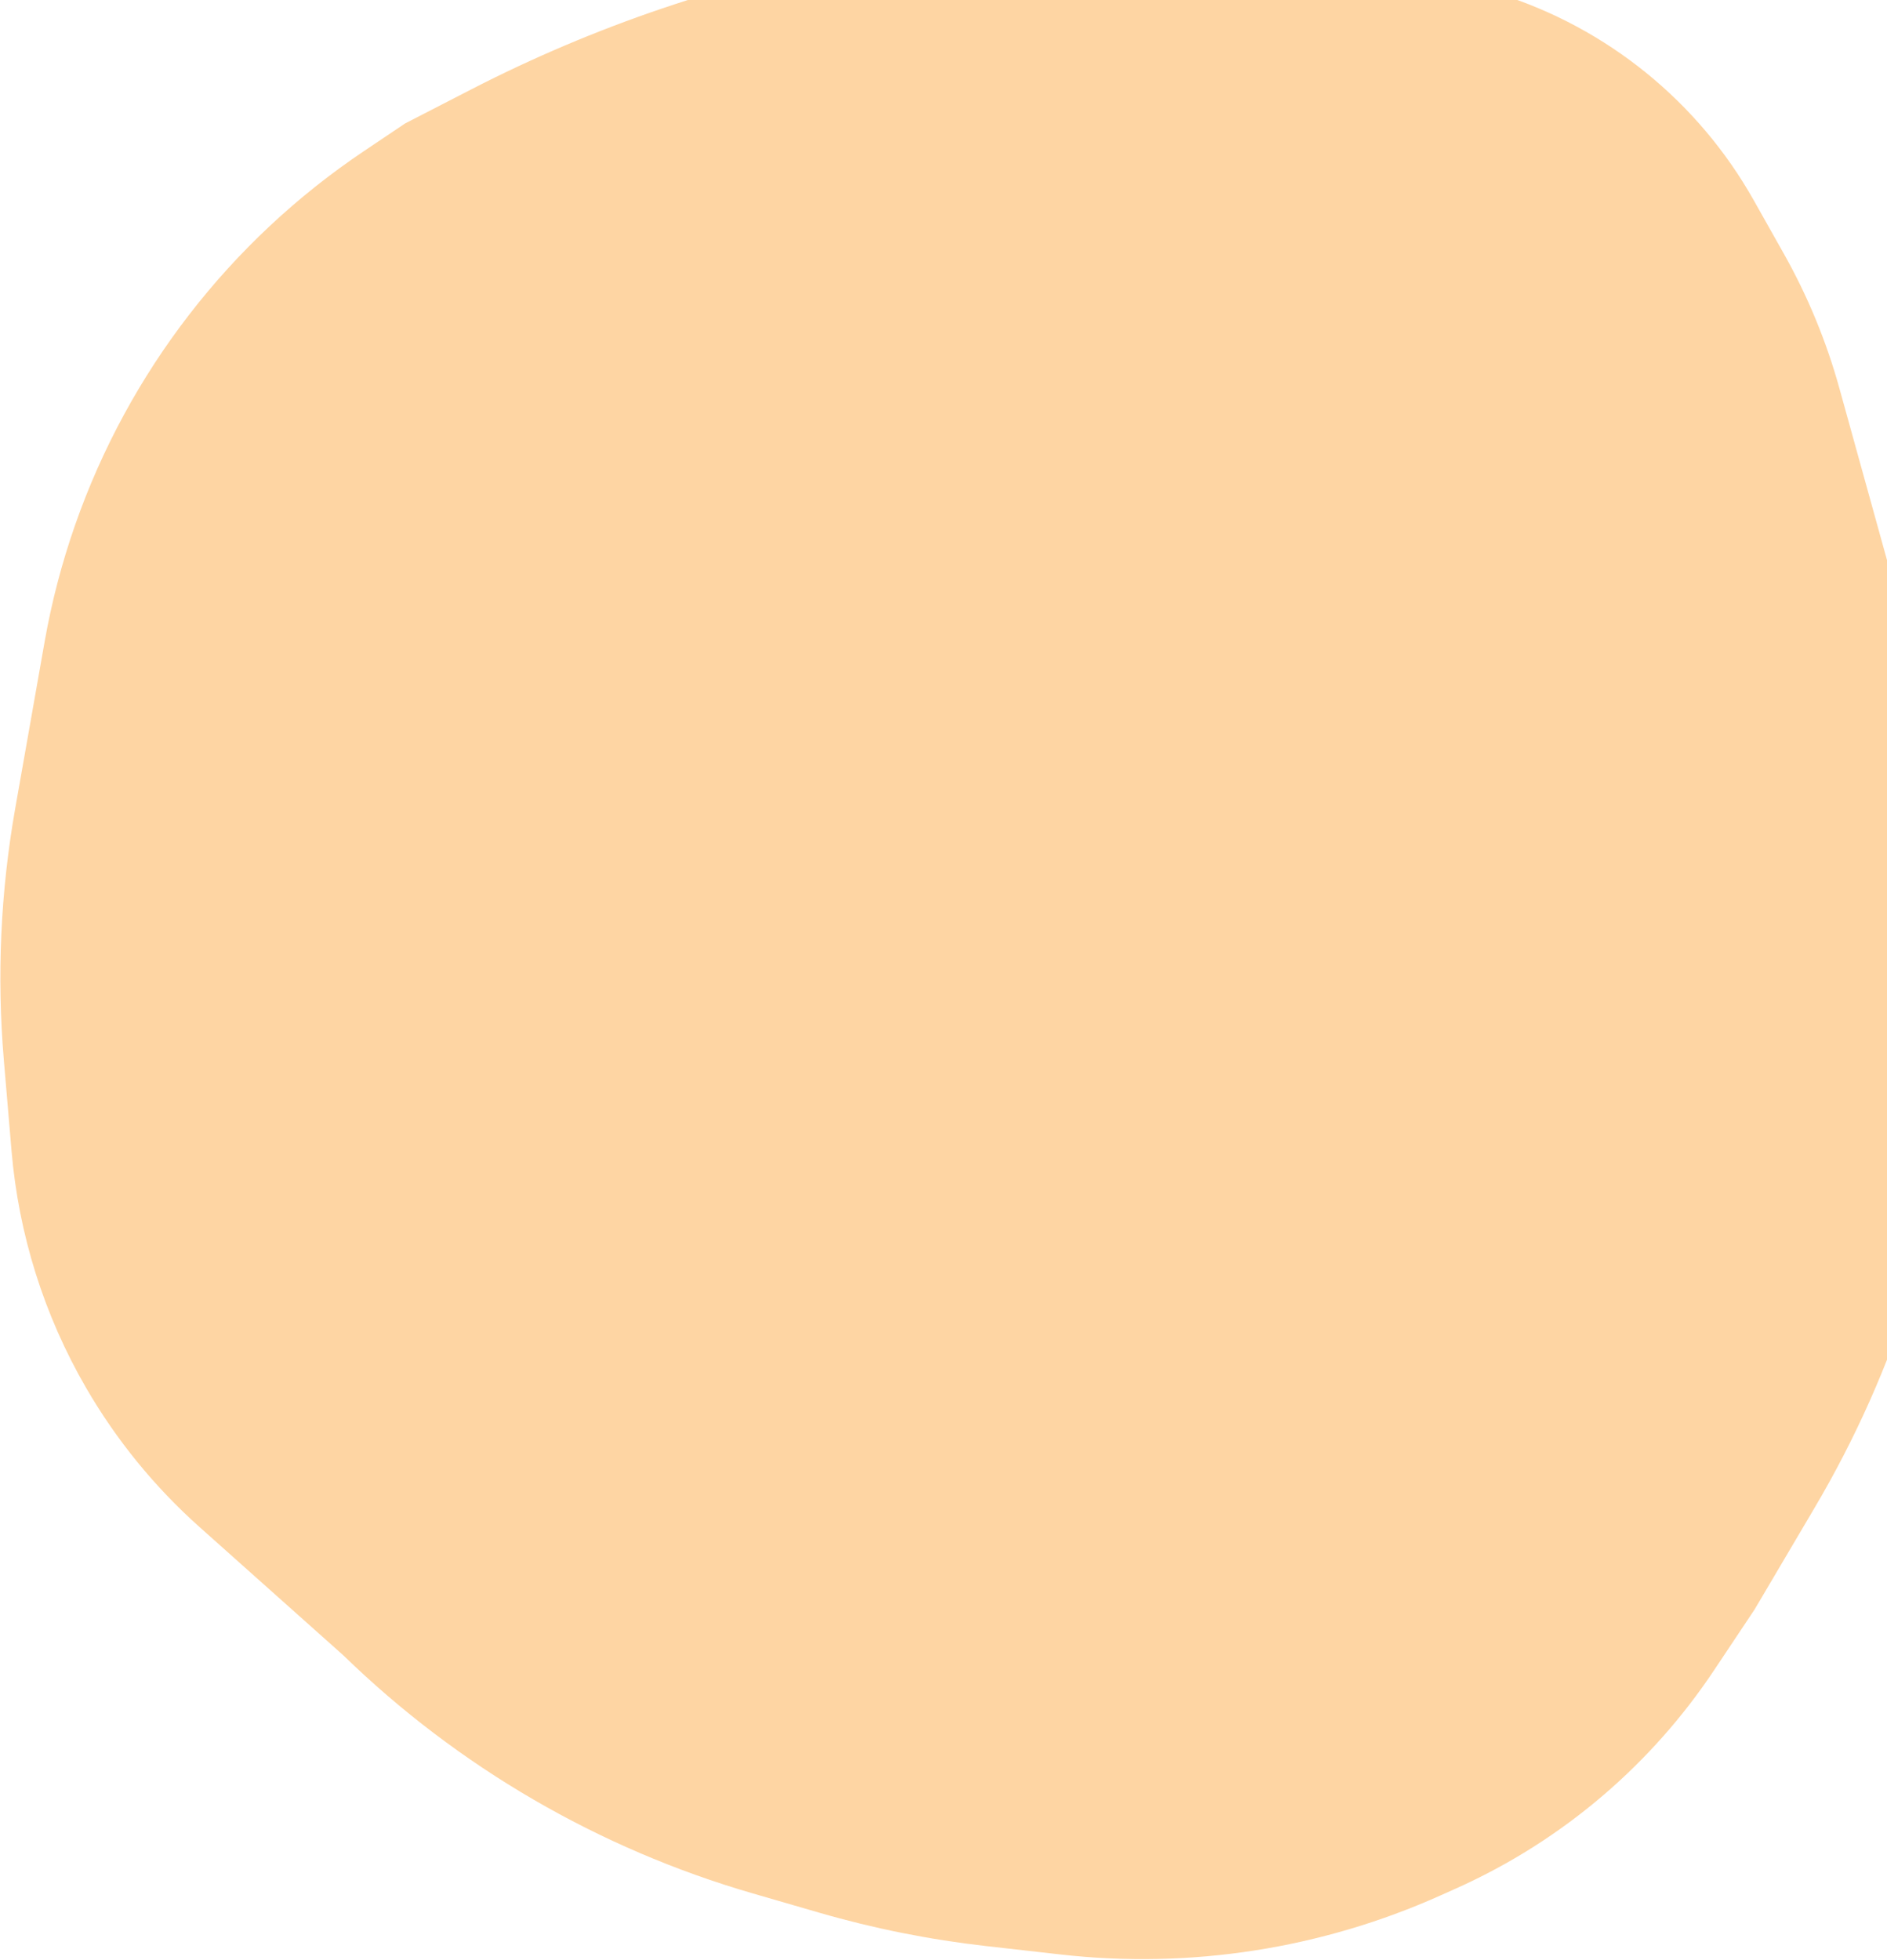 <?xml version="1.0" encoding="UTF-8"?> <svg xmlns="http://www.w3.org/2000/svg" width="549" height="570" viewBox="0 0 549 570" fill="none"> <path d="M117.893 35.887L137.12 25.994C172.909 7.58 211.237 -5.412 250.846 -12.554L255.449 -13.384C276.169 -17.121 297.182 -19 318.236 -19C343.089 -19 367.871 -16.381 392.175 -11.188L436.196 -1.781C467.605 8.099 494.077 29.564 510.233 58.255L518.999 73.82C525.939 86.145 531.358 99.266 535.136 112.896L550.78 169.336L564.573 236.061L567.018 253.421C570.325 276.902 570.52 300.715 567.599 324.247C565.586 340.467 562.102 356.471 557.19 372.061L556.232 375.104C549.263 397.222 539.792 418.473 528.002 438.443L510.462 468.152L498.637 485.877C489.645 499.355 478.847 511.536 466.545 522.08C453.622 533.156 439.172 542.312 423.638 549.267L419.048 551.323C384.429 566.823 346.284 572.749 308.594 568.482L286.824 566.018C270.43 564.162 254.223 560.92 238.376 556.328L219.001 550.712C174.21 537.732 133.295 513.942 99.856 481.437L58.028 444.13C44.971 432.484 33.846 418.838 25.068 403.703C12.833 382.605 5.419 359.061 3.358 334.759L1.121 308.382C-0.951 283.948 0.157 259.349 4.417 235.2L12.98 186.667C15.014 175.132 17.978 163.781 21.842 152.724C37.358 108.319 66.856 70.145 105.911 43.93L117.893 35.887Z" fill="#FED5A3"></path> </svg> 